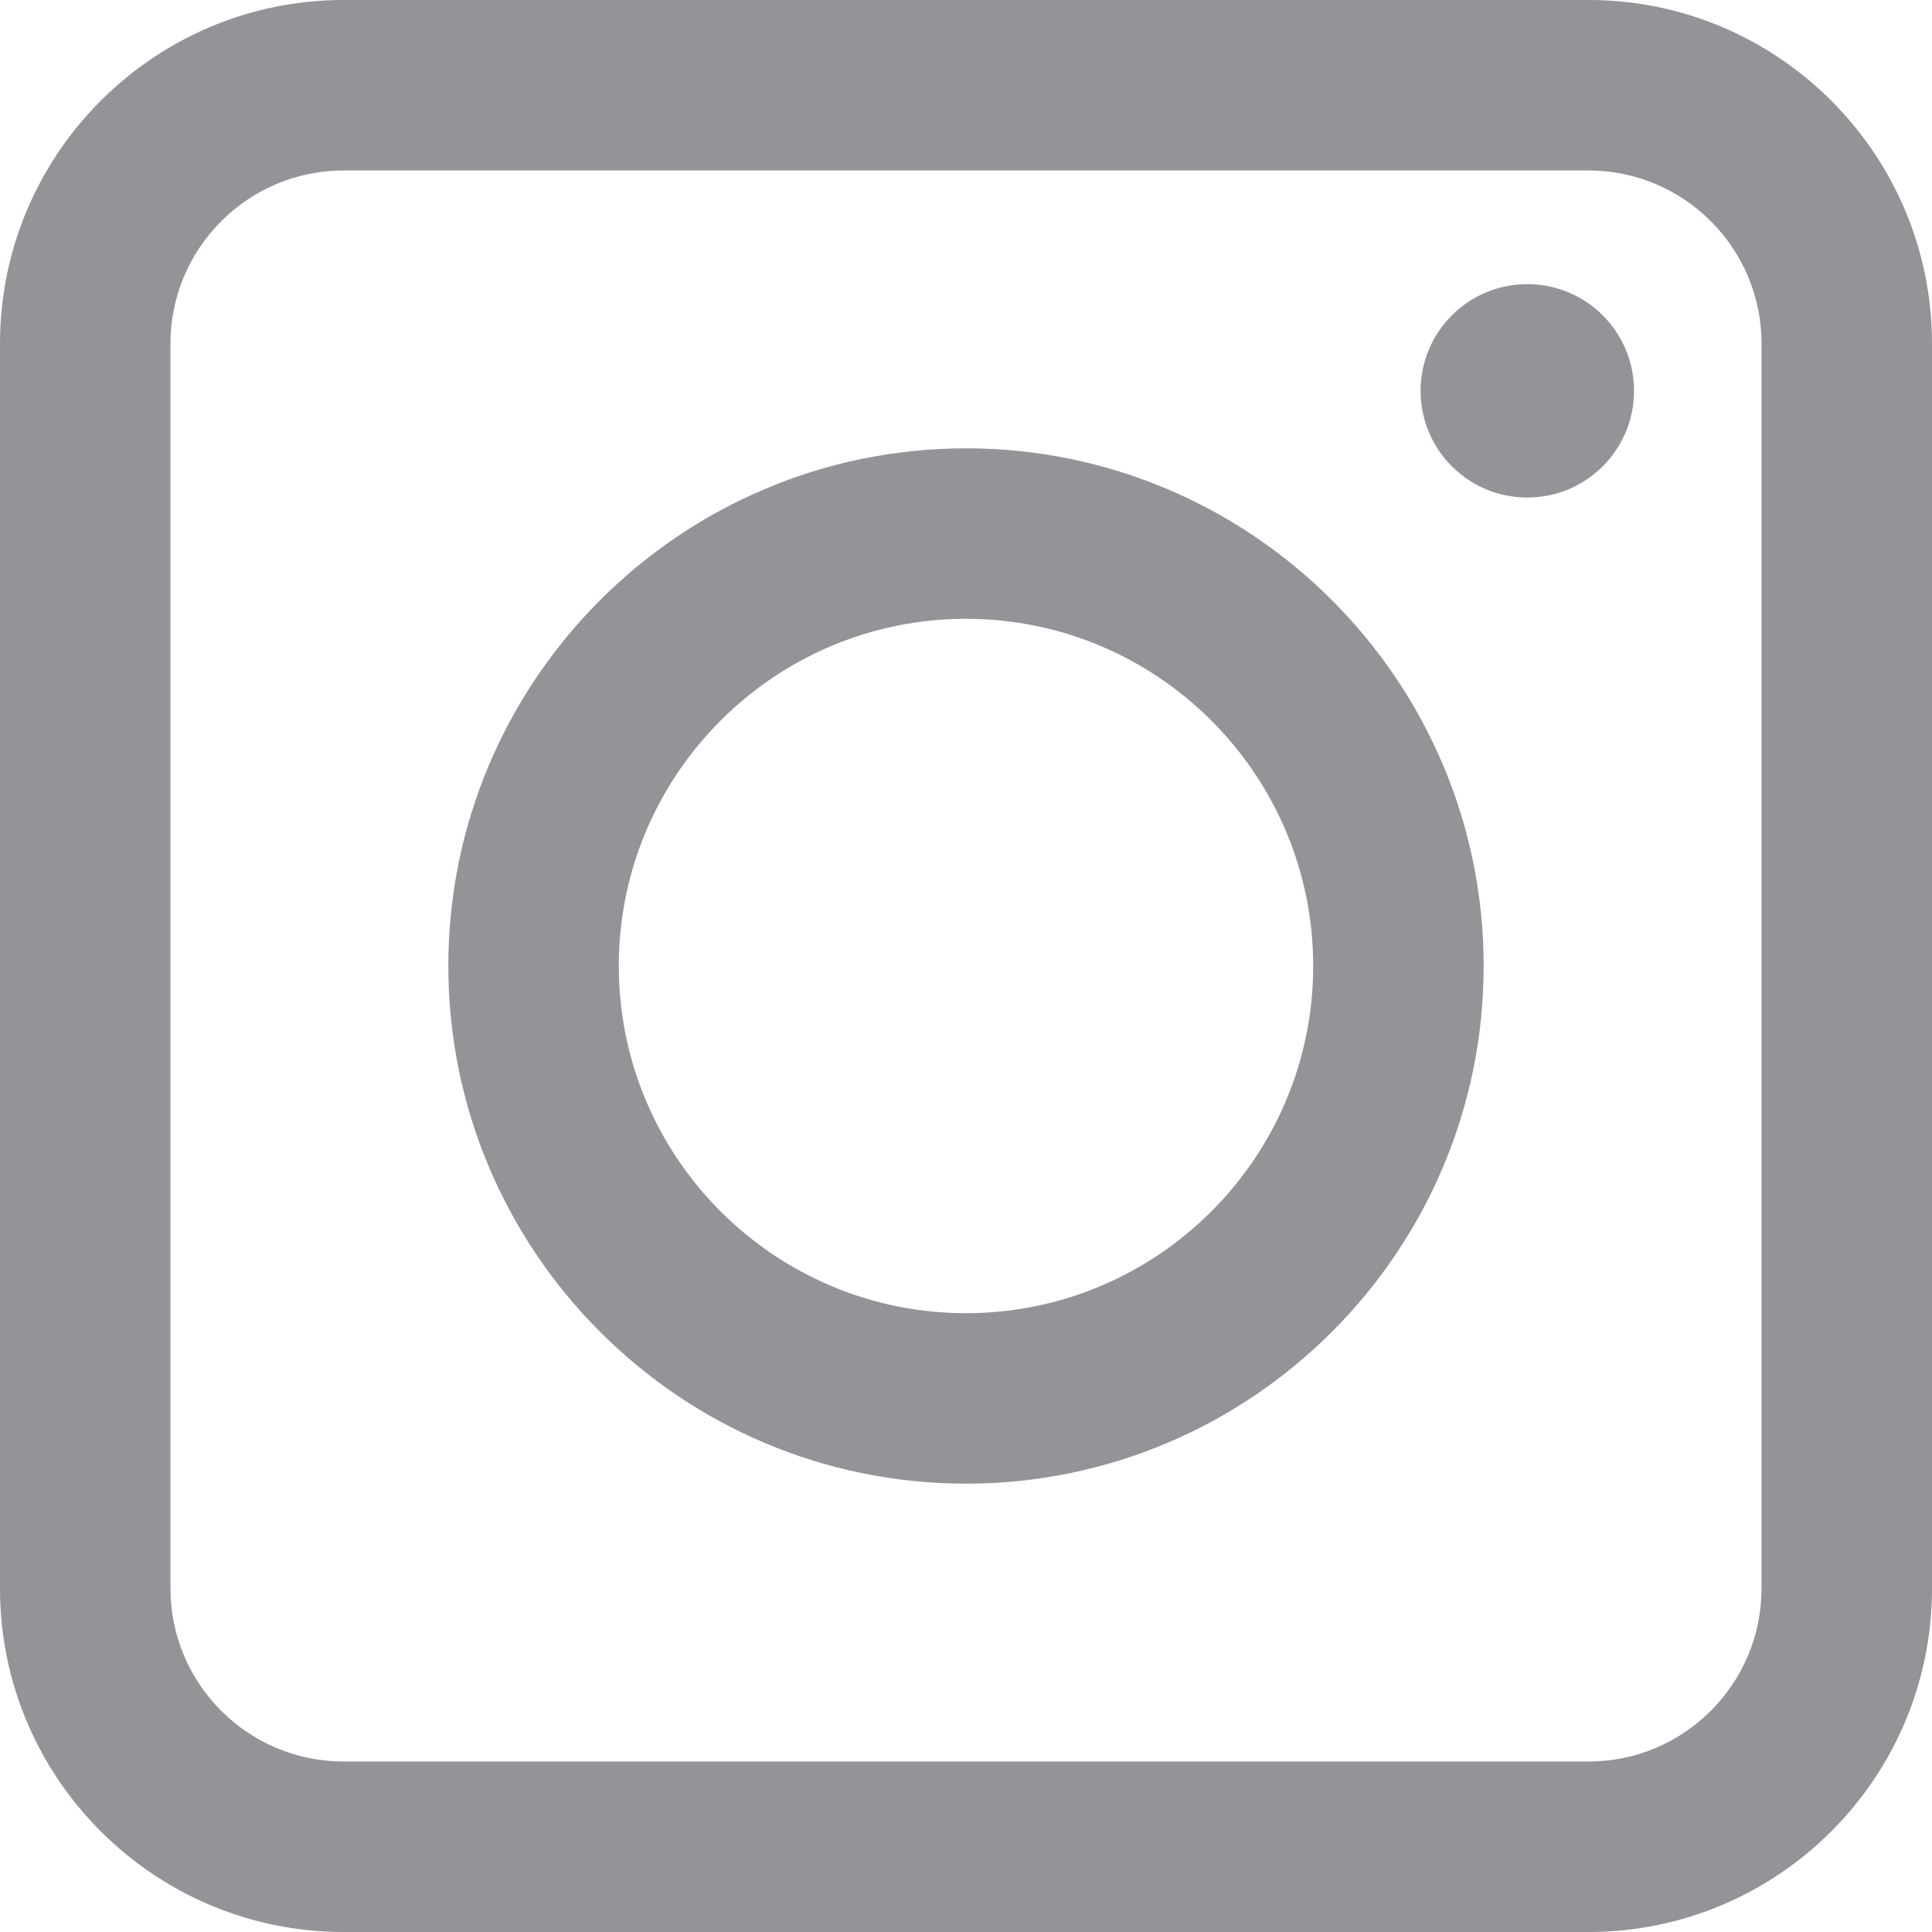 <?xml version="1.0" encoding="utf-8"?>
<!-- Generator: Adobe Illustrator 16.0.0, SVG Export Plug-In . SVG Version: 6.00 Build 0)  -->
<!DOCTYPE svg PUBLIC "-//W3C//DTD SVG 1.1//EN" "http://www.w3.org/Graphics/SVG/1.1/DTD/svg11.dtd">
<svg version="1.1" id="Layer_1" xmlns="http://www.w3.org/2000/svg" xmlns:xlink="http://www.w3.org/1999/xlink" x="0px" y="0px"
	 width="17px" height="17px" viewBox="0 0 17 17" enable-background="new 0 0 17 17" xml:space="preserve">
<g>
	<path fill="#929497" d="M13.978,0H3.023C1.356,0,0,1.356,0,3.023v10.955C0,15.645,1.356,17,3.023,17h10.955
		C15.645,17,17,15.645,17,13.978V3.023C17,1.356,15.645,0,13.978,0z M15.5,13.978c0,0.84-0.683,1.522-1.522,1.522H3.023
		c-0.84,0-1.523-0.683-1.523-1.522V3.023C1.5,2.183,2.183,1.5,3.023,1.5h10.955c0.84,0,1.522,0.683,1.522,1.523V13.978z"/>
	<path fill="#929497" d="M8.5,3.945c-2.511,0-4.555,2.043-4.555,4.555s2.043,4.555,4.555,4.555c2.512,0,4.555-2.043,4.555-4.555
		S11.012,3.945,8.5,3.945z M8.5,11.555c-1.685,0-3.055-1.37-3.055-3.055S6.815,5.445,8.5,5.445s3.055,1.371,3.055,3.055
		S10.185,11.555,8.5,11.555z"/>
	<circle fill="#929497" cx="13.439" cy="3.439" r="0.939"/>
</g>
</svg>
